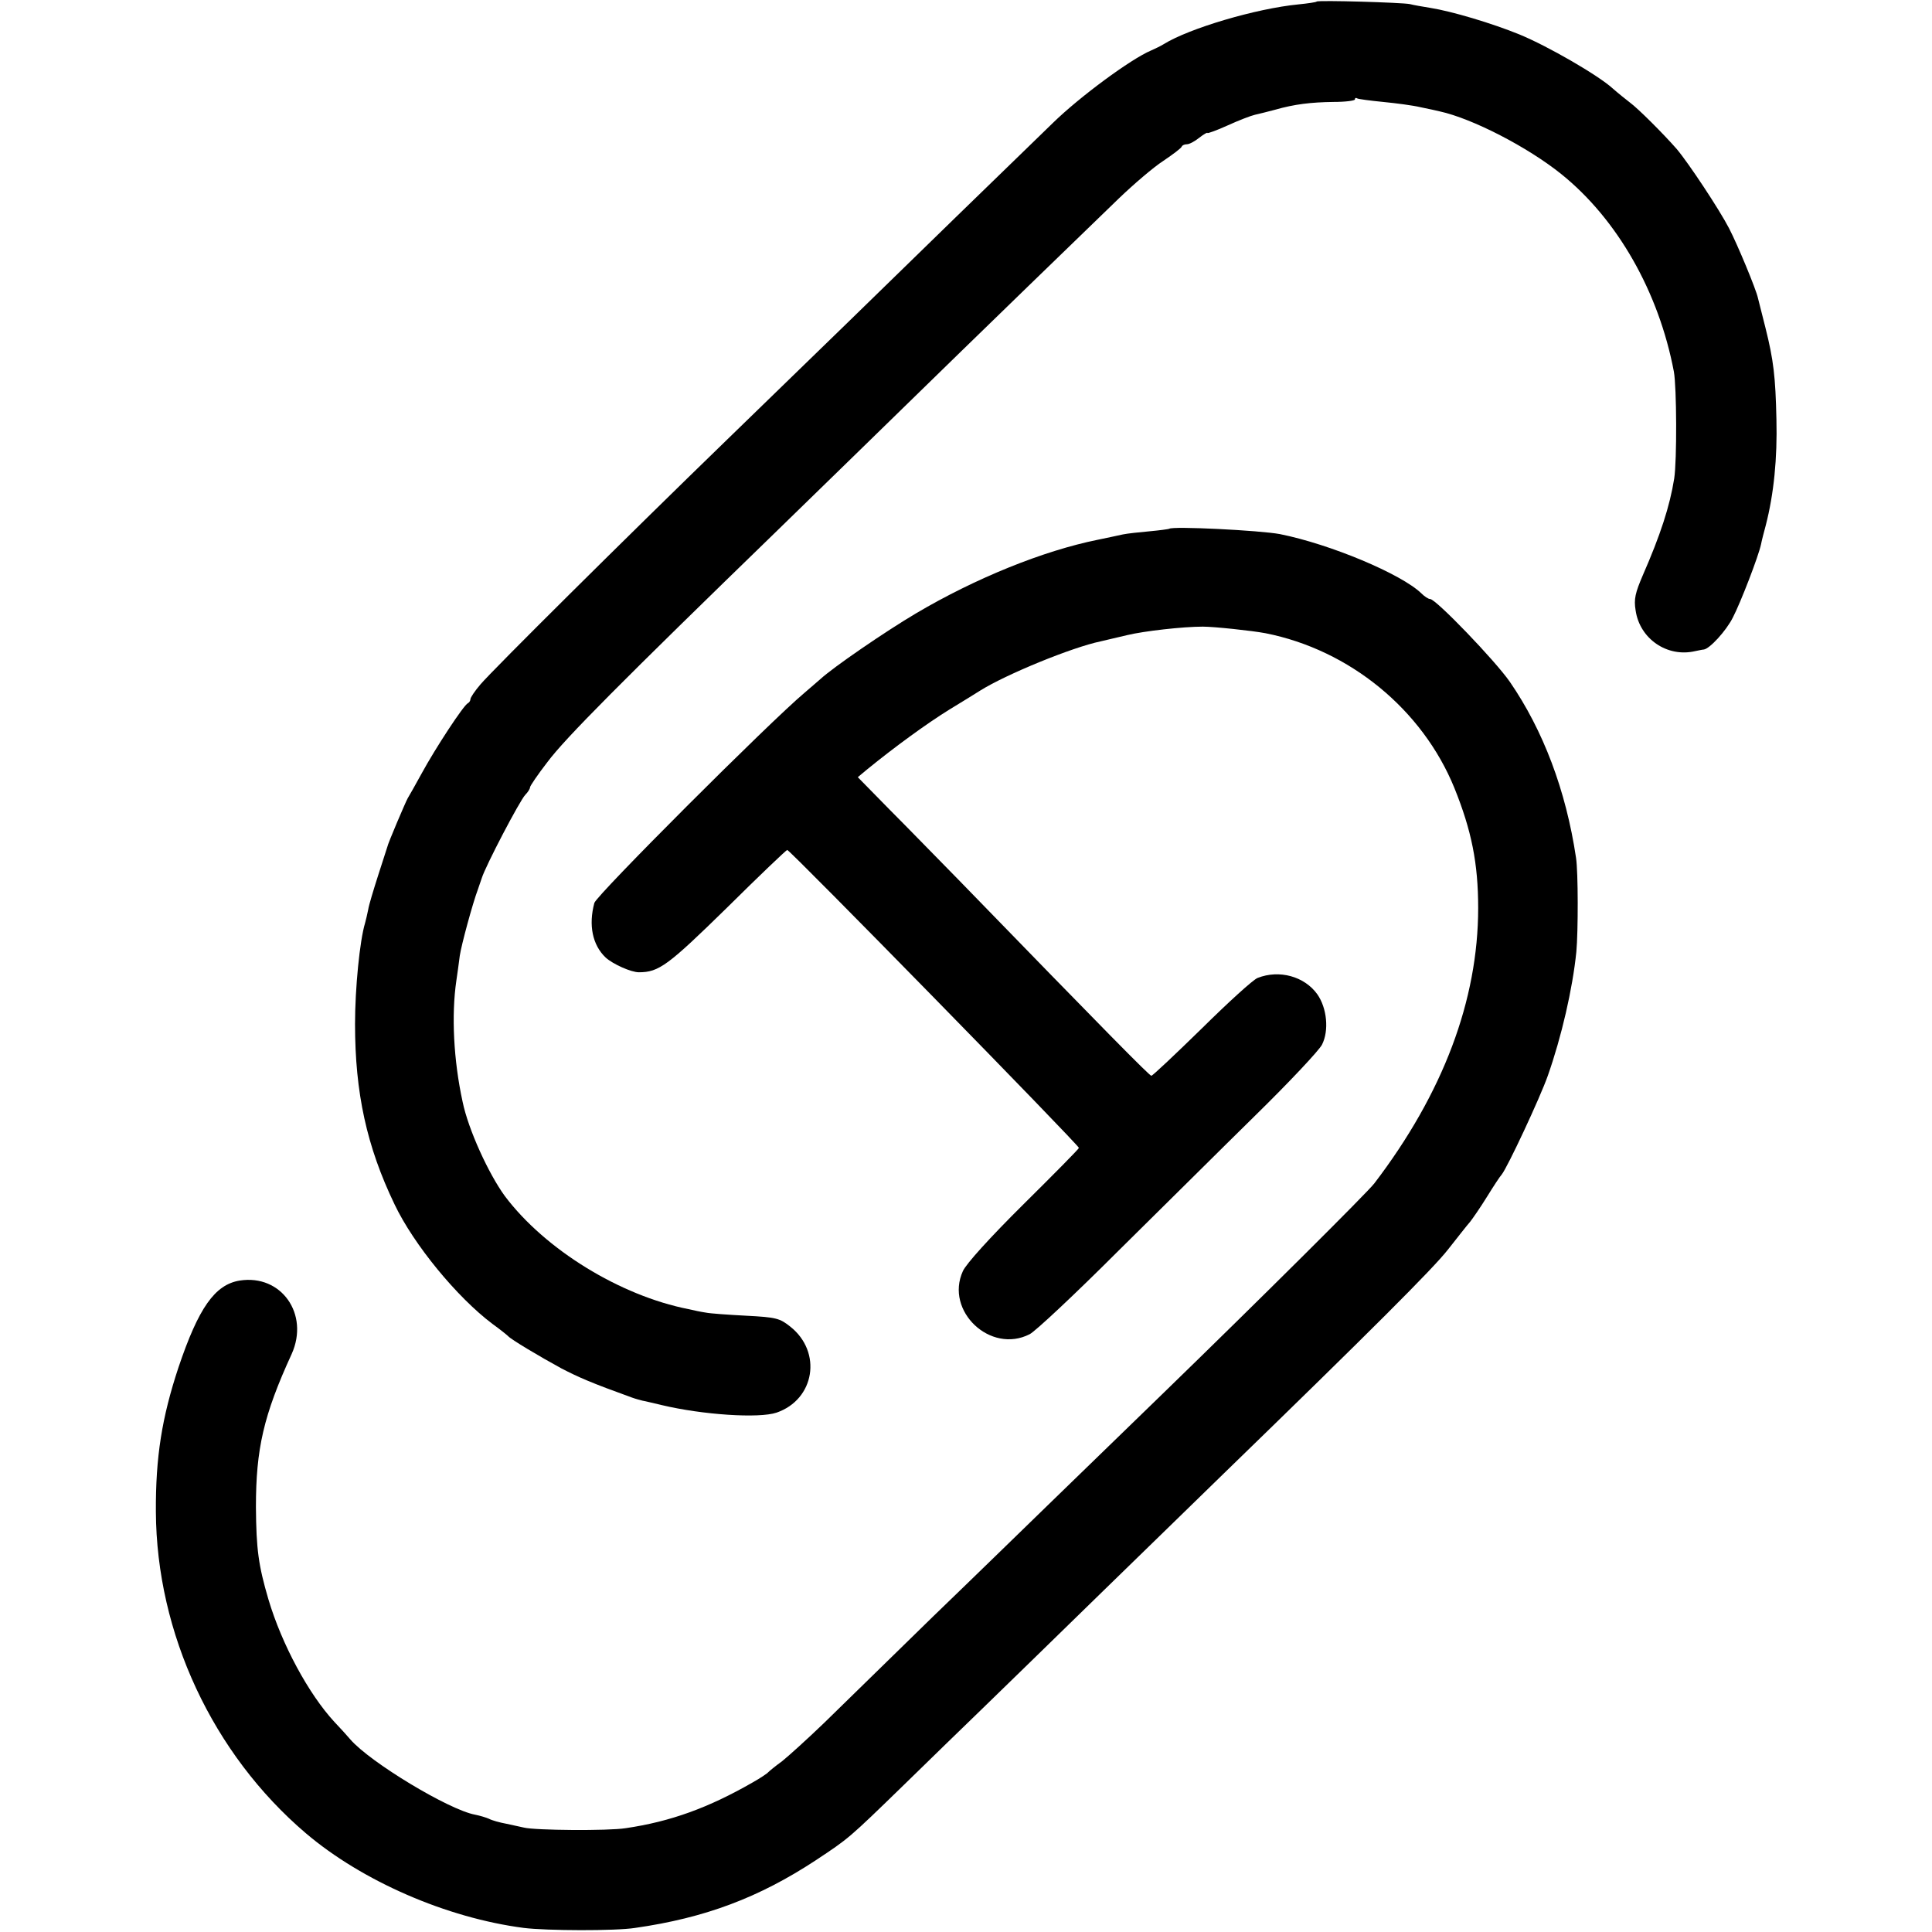 <?xml version="1.0" standalone="no"?>
<!DOCTYPE svg PUBLIC "-//W3C//DTD SVG 20010904//EN"
 "http://www.w3.org/TR/2001/REC-SVG-20010904/DTD/svg10.dtd">
<svg version="1.0" xmlns="http://www.w3.org/2000/svg"
 width="616pt" height="616pt" viewBox="0 0 616 616"
 preserveAspectRatio="xMidYMid meet">
<g transform="translate(0,616) scale(0.1,-0.1)"
fill="#000000" stroke="none">
<path d="M4198 6155 c-1 -2 -28 -6 -58 -9 -134 -13 -348 -76 -430 -127 -8 -5
-26 -14 -40 -20 -64 -27 -227 -147 -313 -231 -114 -110 -493 -479 -658 -640
-64 -62 -235 -228 -379 -368 -329 -319 -746 -733 -788 -782 -18 -21 -32 -42
-32 -47 0 -5 -4 -11 -8 -13 -13 -5 -104 -144 -147 -223 -21 -38 -41 -74 -45
-80 -6 -10 -64 -146 -65 -155 -1 -3 -14 -43 -29 -90 -15 -47 -30 -96 -32 -110
-3 -14 -7 -33 -10 -43 -17 -56 -32 -208 -32 -322 0 -219 37 -390 126 -575 61
-128 199 -296 312 -381 25 -18 47 -36 50 -39 8 -10 102 -66 170 -103 56 -29
95 -46 225 -93 11 -4 26 -8 34 -10 7 -1 35 -8 61 -14 130 -31 310 -43 366 -24
122 42 146 193 44 274 -34 27 -45 30 -141 35 -57 3 -115 7 -129 10 -14 2 -38
7 -55 11 -218 43 -457 190 -585 360 -52 71 -117 213 -135 301 -29 133 -36 277
-20 386 3 20 8 56 11 80 5 34 41 167 58 212 2 6 7 21 12 35 12 39 122 249 139
266 8 8 15 19 15 24 0 4 25 41 56 81 57 76 232 252 739 744 158 154 334 325
390 380 223 218 611 594 692 672 48 46 111 100 142 120 31 21 58 41 59 46 2 4
9 7 16 7 8 0 25 9 40 21 14 11 26 18 26 15 0 -2 29 8 64 24 35 16 74 31 87 34
13 3 42 10 64 16 63 18 115 24 187 25 38 0 68 4 68 8 0 5 3 6 8 3 4 -2 41 -7
82 -11 41 -4 95 -11 120 -17 25 -5 52 -11 60 -13 105 -23 281 -114 388 -200
179 -144 311 -376 359 -630 9 -49 10 -284 1 -341 -14 -88 -44 -180 -100 -308
-24 -56 -29 -76 -23 -112 13 -91 101 -151 190 -130 11 2 23 5 27 5 19 2 72 60
93 102 25 48 82 196 90 234 2 11 9 38 15 60 26 101 37 214 34 338 -3 136 -9
188 -35 292 -11 44 -22 87 -24 95 -6 28 -65 170 -92 222 -31 60 -129 208 -167
253 -42 48 -123 129 -149 148 -13 10 -38 30 -55 45 -46 42 -207 135 -297 172
-88 36 -216 74 -285 85 -25 4 -54 9 -65 12 -25 5 -292 13 -297 8z"/>
<path d="M3728 4474 c-2 -1 -30 -5 -63 -8 -33 -3 -71 -7 -85 -10 -14 -3 -50
-11 -80 -17 -173 -35 -389 -122 -580 -235 -98 -58 -264 -172 -304 -209 -6 -5
-29 -25 -51 -44 -112 -94 -664 -646 -670 -670 -19 -71 -6 -134 36 -174 23 -21
81 -47 106 -47 64 0 93 22 280 205 103 102 190 185 193 185 9 0 930 -941 930
-950 0 -3 -80 -84 -177 -180 -106 -105 -183 -190 -193 -213 -58 -127 88 -265
213 -201 18 9 145 128 282 265 138 136 336 333 441 436 105 103 199 203 209
222 23 45 16 117 -15 161 -41 57 -121 79 -190 52 -14 -5 -94 -78 -178 -161
-85 -83 -157 -151 -161 -151 -6 0 -143 139 -614 624 -65 66 -164 168 -220 224
l-102 104 30 25 c87 71 190 146 261 190 43 26 88 54 99 61 83 52 293 138 384
157 9 2 47 11 85 20 54 13 178 27 241 27 36 0 158 -13 200 -21 268 -53 500
-243 602 -493 55 -136 76 -241 76 -383 0 -294 -112 -591 -331 -878 -23 -30
-369 -374 -671 -667 -139 -135 -306 -297 -371 -360 -65 -63 -230 -224 -367
-356 -136 -133 -292 -285 -345 -337 -54 -52 -115 -107 -135 -123 -21 -15 -40
-31 -43 -34 -3 -4 -25 -19 -50 -33 -141 -81 -262 -125 -405 -146 -55 -9 -291
-7 -325 2 -8 2 -33 7 -55 12 -22 4 -47 11 -56 16 -9 4 -29 10 -44 13 -83 15
-335 167 -398 240 -10 12 -33 37 -51 56 -82 89 -167 246 -210 390 -32 109 -39
160 -40 295 0 185 24 292 114 488 57 127 -33 255 -166 234 -79 -13 -131 -87
-195 -277 -53 -160 -73 -286 -72 -460 2 -388 181 -772 478 -1025 180 -153 449
-270 695 -302 72 -9 292 -10 355 0 224 32 395 97 575 215 107 71 104 68 283
242 82 80 194 189 250 243 56 54 230 224 387 377 157 153 328 319 380 370 472
458 669 655 716 715 30 38 62 79 71 89 8 10 33 46 54 80 21 34 42 66 47 71 18
22 122 244 147 315 44 125 79 277 91 395 6 64 6 256 -1 300 -32 215 -105 407
-211 561 -48 69 -236 264 -254 264 -6 0 -18 8 -28 18 -64 62 -291 157 -451
189 -64 12 -344 26 -353 17z"/>
</g>
</svg>
